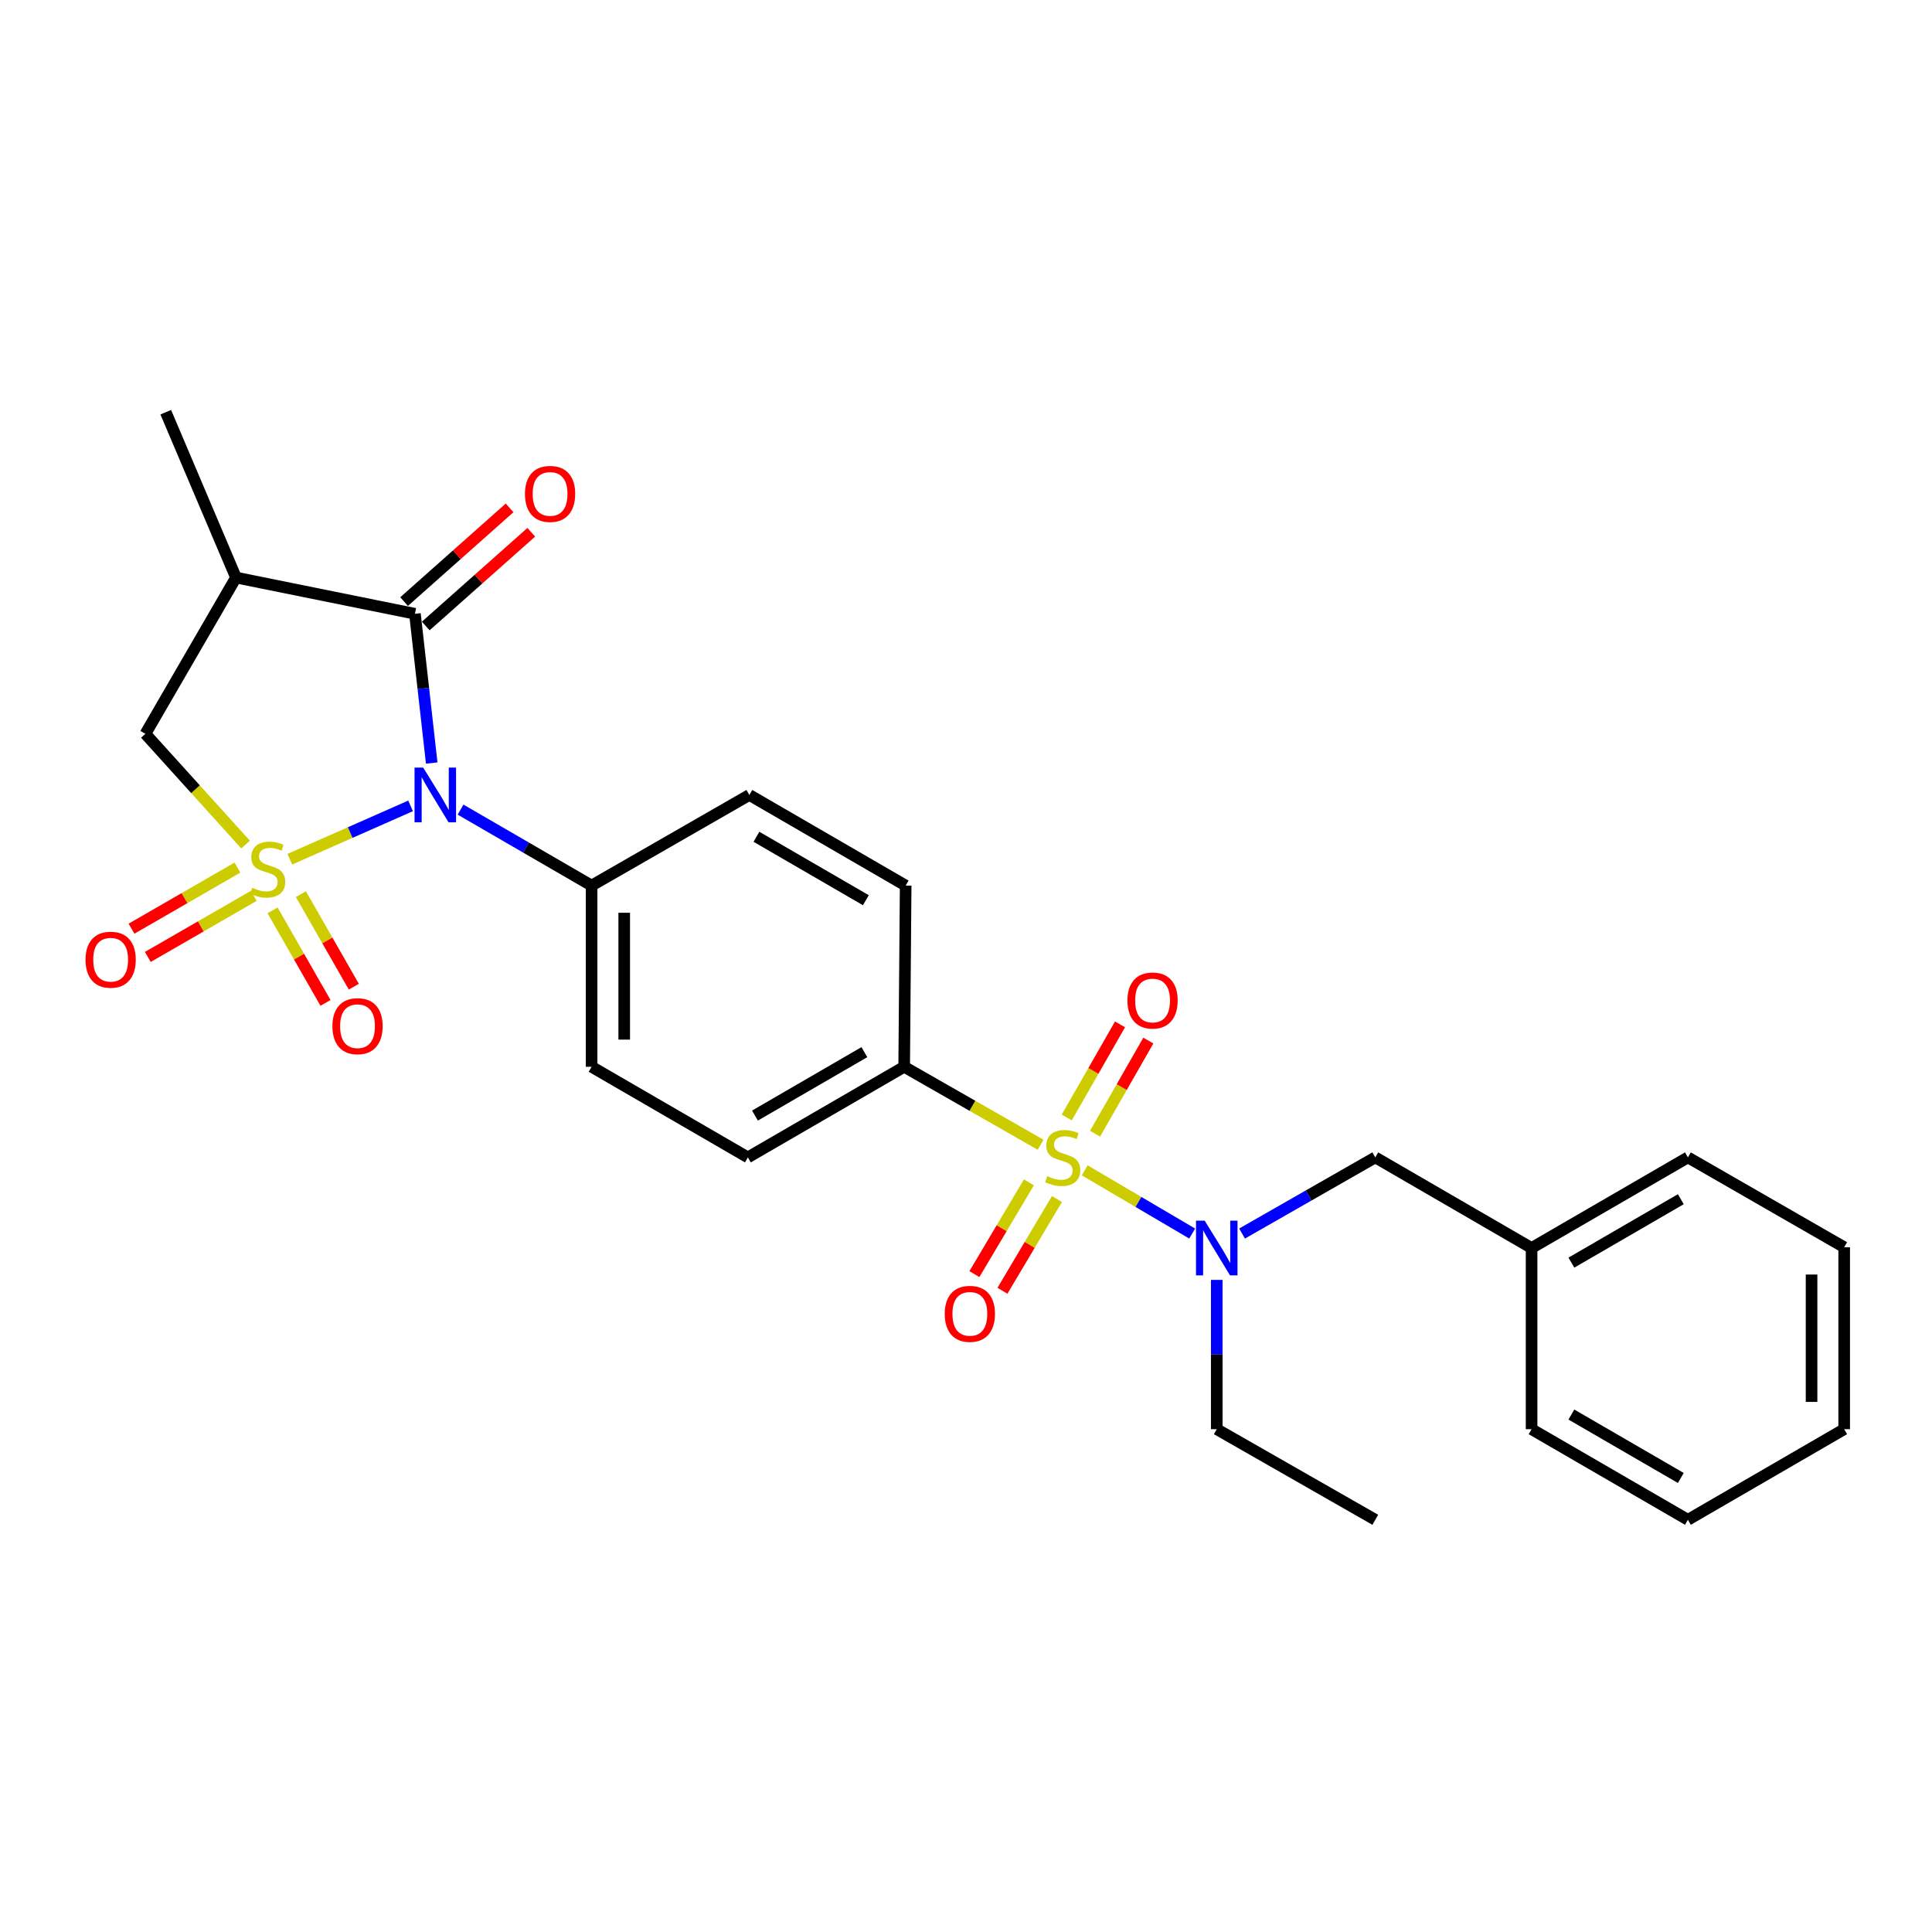 <?xml version='1.0' encoding='iso-8859-1'?>
<svg version='1.1' baseProfile='full'
              xmlns='http://www.w3.org/2000/svg'
                      xmlns:rdkit='http://www.rdkit.org/xml'
                      xmlns:xlink='http://www.w3.org/1999/xlink'
                  xml:space='preserve'
width='1000px' height='1000px' viewBox='0 0 1000 1000'>
<!-- END OF HEADER -->
<rect style='opacity:1.0;fill:#FFFFFF;stroke:none' width='1000' height='1000' x='0' y='0'> </rect>
<path class='bond-0' d='M 150.006,444.728 L 181.259,430.926' style='fill:none;fill-rule:evenodd;stroke:#CCCC00;stroke-width:6px;stroke-linecap:butt;stroke-linejoin:miter;stroke-opacity:1' />
<path class='bond-0' d='M 181.259,430.926 L 212.511,417.125' style='fill:none;fill-rule:evenodd;stroke:#0000FF;stroke-width:6px;stroke-linecap:butt;stroke-linejoin:miter;stroke-opacity:1' />
<path class='bond-4' d='M 127.117,437.144 L 101.185,408.488' style='fill:none;fill-rule:evenodd;stroke:#CCCC00;stroke-width:6px;stroke-linecap:butt;stroke-linejoin:miter;stroke-opacity:1' />
<path class='bond-4' d='M 101.185,408.488 L 75.254,379.832' style='fill:none;fill-rule:evenodd;stroke:#000000;stroke-width:6px;stroke-linecap:butt;stroke-linejoin:miter;stroke-opacity:1' />
<path class='bond-6' d='M 141.079,471.198 L 154.78,495.147' style='fill:none;fill-rule:evenodd;stroke:#CCCC00;stroke-width:6px;stroke-linecap:butt;stroke-linejoin:miter;stroke-opacity:1' />
<path class='bond-6' d='M 154.78,495.147 L 168.48,519.096' style='fill:none;fill-rule:evenodd;stroke:#FF0000;stroke-width:6px;stroke-linecap:butt;stroke-linejoin:miter;stroke-opacity:1' />
<path class='bond-6' d='M 155.736,462.813 L 169.436,486.763' style='fill:none;fill-rule:evenodd;stroke:#CCCC00;stroke-width:6px;stroke-linecap:butt;stroke-linejoin:miter;stroke-opacity:1' />
<path class='bond-6' d='M 169.436,486.763 L 183.137,510.712' style='fill:none;fill-rule:evenodd;stroke:#FF0000;stroke-width:6px;stroke-linecap:butt;stroke-linejoin:miter;stroke-opacity:1' />
<path class='bond-7' d='M 122.912,449.06 L 95.49,464.874' style='fill:none;fill-rule:evenodd;stroke:#CCCC00;stroke-width:6px;stroke-linecap:butt;stroke-linejoin:miter;stroke-opacity:1' />
<path class='bond-7' d='M 95.49,464.874 L 68.069,480.687' style='fill:none;fill-rule:evenodd;stroke:#FF0000;stroke-width:6px;stroke-linecap:butt;stroke-linejoin:miter;stroke-opacity:1' />
<path class='bond-7' d='M 131.347,463.687 L 103.926,479.501' style='fill:none;fill-rule:evenodd;stroke:#CCCC00;stroke-width:6px;stroke-linecap:butt;stroke-linejoin:miter;stroke-opacity:1' />
<path class='bond-7' d='M 103.926,479.501 L 76.505,495.315' style='fill:none;fill-rule:evenodd;stroke:#FF0000;stroke-width:6px;stroke-linecap:butt;stroke-linejoin:miter;stroke-opacity:1' />
<path class='bond-2' d='M 223.452,394.954 L 219.109,356.324' style='fill:none;fill-rule:evenodd;stroke:#0000FF;stroke-width:6px;stroke-linecap:butt;stroke-linejoin:miter;stroke-opacity:1' />
<path class='bond-2' d='M 219.109,356.324 L 214.765,317.693' style='fill:none;fill-rule:evenodd;stroke:#000000;stroke-width:6px;stroke-linecap:butt;stroke-linejoin:miter;stroke-opacity:1' />
<path class='bond-8' d='M 238.387,419.056 L 272.298,438.716' style='fill:none;fill-rule:evenodd;stroke:#0000FF;stroke-width:6px;stroke-linecap:butt;stroke-linejoin:miter;stroke-opacity:1' />
<path class='bond-8' d='M 272.298,438.716 L 306.209,458.377' style='fill:none;fill-rule:evenodd;stroke:#000000;stroke-width:6px;stroke-linecap:butt;stroke-linejoin:miter;stroke-opacity:1' />
<path class='bond-1' d='M 538.611,592.522 L 503.306,572.344' style='fill:none;fill-rule:evenodd;stroke:#CCCC00;stroke-width:6px;stroke-linecap:butt;stroke-linejoin:miter;stroke-opacity:1' />
<path class='bond-1' d='M 503.306,572.344 L 468,552.167' style='fill:none;fill-rule:evenodd;stroke:#000000;stroke-width:6px;stroke-linecap:butt;stroke-linejoin:miter;stroke-opacity:1' />
<path class='bond-5' d='M 561.447,605.763 L 589.258,622.122' style='fill:none;fill-rule:evenodd;stroke:#CCCC00;stroke-width:6px;stroke-linecap:butt;stroke-linejoin:miter;stroke-opacity:1' />
<path class='bond-5' d='M 589.258,622.122 L 617.069,638.482' style='fill:none;fill-rule:evenodd;stroke:#0000FF;stroke-width:6px;stroke-linecap:butt;stroke-linejoin:miter;stroke-opacity:1' />
<path class='bond-10' d='M 566.801,586.793 L 580.59,562.695' style='fill:none;fill-rule:evenodd;stroke:#CCCC00;stroke-width:6px;stroke-linecap:butt;stroke-linejoin:miter;stroke-opacity:1' />
<path class='bond-10' d='M 580.59,562.695 L 594.378,538.597' style='fill:none;fill-rule:evenodd;stroke:#FF0000;stroke-width:6px;stroke-linecap:butt;stroke-linejoin:miter;stroke-opacity:1' />
<path class='bond-10' d='M 552.145,578.407 L 565.934,554.309' style='fill:none;fill-rule:evenodd;stroke:#CCCC00;stroke-width:6px;stroke-linecap:butt;stroke-linejoin:miter;stroke-opacity:1' />
<path class='bond-10' d='M 565.934,554.309 L 579.723,530.211' style='fill:none;fill-rule:evenodd;stroke:#FF0000;stroke-width:6px;stroke-linecap:butt;stroke-linejoin:miter;stroke-opacity:1' />
<path class='bond-11' d='M 532.559,611.982 L 518.451,635.73' style='fill:none;fill-rule:evenodd;stroke:#CCCC00;stroke-width:6px;stroke-linecap:butt;stroke-linejoin:miter;stroke-opacity:1' />
<path class='bond-11' d='M 518.451,635.73 L 504.344,659.478' style='fill:none;fill-rule:evenodd;stroke:#FF0000;stroke-width:6px;stroke-linecap:butt;stroke-linejoin:miter;stroke-opacity:1' />
<path class='bond-11' d='M 547.076,620.606 L 532.969,644.354' style='fill:none;fill-rule:evenodd;stroke:#CCCC00;stroke-width:6px;stroke-linecap:butt;stroke-linejoin:miter;stroke-opacity:1' />
<path class='bond-11' d='M 532.969,644.354 L 518.861,668.102' style='fill:none;fill-rule:evenodd;stroke:#FF0000;stroke-width:6px;stroke-linecap:butt;stroke-linejoin:miter;stroke-opacity:1' />
<path class='bond-12' d='M 220.372,324.006 L 247.679,299.753' style='fill:none;fill-rule:evenodd;stroke:#000000;stroke-width:6px;stroke-linecap:butt;stroke-linejoin:miter;stroke-opacity:1' />
<path class='bond-12' d='M 247.679,299.753 L 274.985,275.5' style='fill:none;fill-rule:evenodd;stroke:#FF0000;stroke-width:6px;stroke-linecap:butt;stroke-linejoin:miter;stroke-opacity:1' />
<path class='bond-12' d='M 209.159,311.381 L 236.466,287.128' style='fill:none;fill-rule:evenodd;stroke:#000000;stroke-width:6px;stroke-linecap:butt;stroke-linejoin:miter;stroke-opacity:1' />
<path class='bond-12' d='M 236.466,287.128 L 263.772,262.875' style='fill:none;fill-rule:evenodd;stroke:#FF0000;stroke-width:6px;stroke-linecap:butt;stroke-linejoin:miter;stroke-opacity:1' />
<path class='bond-27' d='M 214.765,317.693 L 122.148,298.941' style='fill:none;fill-rule:evenodd;stroke:#000000;stroke-width:6px;stroke-linecap:butt;stroke-linejoin:miter;stroke-opacity:1' />
<path class='bond-3' d='M 122.148,298.941 L 75.254,379.832' style='fill:none;fill-rule:evenodd;stroke:#000000;stroke-width:6px;stroke-linecap:butt;stroke-linejoin:miter;stroke-opacity:1' />
<path class='bond-19' d='M 122.148,298.941 L 85.798,213.36' style='fill:none;fill-rule:evenodd;stroke:#000000;stroke-width:6px;stroke-linecap:butt;stroke-linejoin:miter;stroke-opacity:1' />
<path class='bond-13' d='M 642.894,638.476 L 677.37,618.768' style='fill:none;fill-rule:evenodd;stroke:#0000FF;stroke-width:6px;stroke-linecap:butt;stroke-linejoin:miter;stroke-opacity:1' />
<path class='bond-13' d='M 677.37,618.768 L 711.845,599.061' style='fill:none;fill-rule:evenodd;stroke:#000000;stroke-width:6px;stroke-linecap:butt;stroke-linejoin:miter;stroke-opacity:1' />
<path class='bond-20' d='M 629.791,662.47 L 629.791,701.108' style='fill:none;fill-rule:evenodd;stroke:#0000FF;stroke-width:6px;stroke-linecap:butt;stroke-linejoin:miter;stroke-opacity:1' />
<path class='bond-20' d='M 629.791,701.108 L 629.791,739.745' style='fill:none;fill-rule:evenodd;stroke:#000000;stroke-width:6px;stroke-linecap:butt;stroke-linejoin:miter;stroke-opacity:1' />
<path class='bond-16' d='M 306.209,458.377 L 387.869,411.473' style='fill:none;fill-rule:evenodd;stroke:#000000;stroke-width:6px;stroke-linecap:butt;stroke-linejoin:miter;stroke-opacity:1' />
<path class='bond-17' d='M 306.209,458.377 L 306.209,552.167' style='fill:none;fill-rule:evenodd;stroke:#000000;stroke-width:6px;stroke-linecap:butt;stroke-linejoin:miter;stroke-opacity:1' />
<path class='bond-17' d='M 323.095,472.446 L 323.095,538.098' style='fill:none;fill-rule:evenodd;stroke:#000000;stroke-width:6px;stroke-linecap:butt;stroke-linejoin:miter;stroke-opacity:1' />
<path class='bond-9' d='M 468,552.167 L 387.1,599.061' style='fill:none;fill-rule:evenodd;stroke:#000000;stroke-width:6px;stroke-linecap:butt;stroke-linejoin:miter;stroke-opacity:1' />
<path class='bond-9' d='M 447.397,544.592 L 390.767,577.419' style='fill:none;fill-rule:evenodd;stroke:#000000;stroke-width:6px;stroke-linecap:butt;stroke-linejoin:miter;stroke-opacity:1' />
<path class='bond-28' d='M 468,552.167 L 468.769,458.377' style='fill:none;fill-rule:evenodd;stroke:#000000;stroke-width:6px;stroke-linecap:butt;stroke-linejoin:miter;stroke-opacity:1' />
<path class='bond-18' d='M 711.845,599.061 L 792.745,645.965' style='fill:none;fill-rule:evenodd;stroke:#000000;stroke-width:6px;stroke-linecap:butt;stroke-linejoin:miter;stroke-opacity:1' />
<path class='bond-14' d='M 387.1,599.061 L 306.209,552.167' style='fill:none;fill-rule:evenodd;stroke:#000000;stroke-width:6px;stroke-linecap:butt;stroke-linejoin:miter;stroke-opacity:1' />
<path class='bond-15' d='M 468.769,458.377 L 387.869,411.473' style='fill:none;fill-rule:evenodd;stroke:#000000;stroke-width:6px;stroke-linecap:butt;stroke-linejoin:miter;stroke-opacity:1' />
<path class='bond-15' d='M 448.165,465.95 L 391.535,433.117' style='fill:none;fill-rule:evenodd;stroke:#000000;stroke-width:6px;stroke-linecap:butt;stroke-linejoin:miter;stroke-opacity:1' />
<path class='bond-21' d='M 792.745,645.965 L 873.655,599.061' style='fill:none;fill-rule:evenodd;stroke:#000000;stroke-width:6px;stroke-linecap:butt;stroke-linejoin:miter;stroke-opacity:1' />
<path class='bond-21' d='M 813.35,653.538 L 869.987,620.705' style='fill:none;fill-rule:evenodd;stroke:#000000;stroke-width:6px;stroke-linecap:butt;stroke-linejoin:miter;stroke-opacity:1' />
<path class='bond-22' d='M 792.745,645.965 L 792.745,739.745' style='fill:none;fill-rule:evenodd;stroke:#000000;stroke-width:6px;stroke-linecap:butt;stroke-linejoin:miter;stroke-opacity:1' />
<path class='bond-23' d='M 629.791,739.745 L 711.845,786.64' style='fill:none;fill-rule:evenodd;stroke:#000000;stroke-width:6px;stroke-linecap:butt;stroke-linejoin:miter;stroke-opacity:1' />
<path class='bond-24' d='M 873.655,599.061 L 954.545,645.571' style='fill:none;fill-rule:evenodd;stroke:#000000;stroke-width:6px;stroke-linecap:butt;stroke-linejoin:miter;stroke-opacity:1' />
<path class='bond-25' d='M 792.745,739.745 L 873.655,786.64' style='fill:none;fill-rule:evenodd;stroke:#000000;stroke-width:6px;stroke-linecap:butt;stroke-linejoin:miter;stroke-opacity:1' />
<path class='bond-25' d='M 813.349,732.171 L 869.986,764.997' style='fill:none;fill-rule:evenodd;stroke:#000000;stroke-width:6px;stroke-linecap:butt;stroke-linejoin:miter;stroke-opacity:1' />
<path class='bond-29' d='M 954.545,645.571 L 954.545,739.745' style='fill:none;fill-rule:evenodd;stroke:#000000;stroke-width:6px;stroke-linecap:butt;stroke-linejoin:miter;stroke-opacity:1' />
<path class='bond-29' d='M 937.66,659.698 L 937.66,725.619' style='fill:none;fill-rule:evenodd;stroke:#000000;stroke-width:6px;stroke-linecap:butt;stroke-linejoin:miter;stroke-opacity:1' />
<path class='bond-26' d='M 873.655,786.64 L 954.545,739.745' style='fill:none;fill-rule:evenodd;stroke:#000000;stroke-width:6px;stroke-linecap:butt;stroke-linejoin:miter;stroke-opacity:1' />
<path  class='atom-0' d='M 130.555 459.505
Q 130.875 459.625, 132.195 460.185
Q 133.515 460.745, 134.955 461.105
Q 136.435 461.425, 137.875 461.425
Q 140.555 461.425, 142.115 460.145
Q 143.675 458.825, 143.675 456.545
Q 143.675 454.985, 142.875 454.025
Q 142.115 453.065, 140.915 452.545
Q 139.715 452.025, 137.715 451.425
Q 135.195 450.665, 133.675 449.945
Q 132.195 449.225, 131.115 447.705
Q 130.075 446.185, 130.075 443.625
Q 130.075 440.065, 132.475 437.865
Q 134.915 435.665, 139.715 435.665
Q 142.995 435.665, 146.715 437.225
L 145.795 440.305
Q 142.395 438.905, 139.835 438.905
Q 137.075 438.905, 135.555 440.065
Q 134.035 441.185, 134.075 443.145
Q 134.075 444.665, 134.835 445.585
Q 135.635 446.505, 136.755 447.025
Q 137.915 447.545, 139.835 448.145
Q 142.395 448.945, 143.915 449.745
Q 145.435 450.545, 146.515 452.185
Q 147.635 453.785, 147.635 456.545
Q 147.635 460.465, 144.995 462.585
Q 142.395 464.665, 138.035 464.665
Q 135.515 464.665, 133.595 464.105
Q 131.715 463.585, 129.475 462.665
L 130.555 459.505
' fill='#CCCC00'/>
<path  class='atom-1' d='M 219.049 397.313
L 228.329 412.313
Q 229.249 413.793, 230.729 416.473
Q 232.209 419.153, 232.289 419.313
L 232.289 397.313
L 236.049 397.313
L 236.049 425.633
L 232.169 425.633
L 222.209 409.233
Q 221.049 407.313, 219.809 405.113
Q 218.609 402.913, 218.249 402.233
L 218.249 425.633
L 214.569 425.633
L 214.569 397.313
L 219.049 397.313
' fill='#0000FF'/>
<path  class='atom-2' d='M 542.054 608.781
Q 542.374 608.901, 543.694 609.461
Q 545.014 610.021, 546.454 610.381
Q 547.934 610.701, 549.374 610.701
Q 552.054 610.701, 553.614 609.421
Q 555.174 608.101, 555.174 605.821
Q 555.174 604.261, 554.374 603.301
Q 553.614 602.341, 552.414 601.821
Q 551.214 601.301, 549.214 600.701
Q 546.694 599.941, 545.174 599.221
Q 543.694 598.501, 542.614 596.981
Q 541.574 595.461, 541.574 592.901
Q 541.574 589.341, 543.974 587.141
Q 546.414 584.941, 551.214 584.941
Q 554.494 584.941, 558.214 586.501
L 557.294 589.581
Q 553.894 588.181, 551.334 588.181
Q 548.574 588.181, 547.054 589.341
Q 545.534 590.461, 545.574 592.421
Q 545.574 593.941, 546.334 594.861
Q 547.134 595.781, 548.254 596.301
Q 549.414 596.821, 551.334 597.421
Q 553.894 598.221, 555.414 599.021
Q 556.934 599.821, 558.014 601.461
Q 559.134 603.061, 559.134 605.821
Q 559.134 609.741, 556.494 611.861
Q 553.894 613.941, 549.534 613.941
Q 547.014 613.941, 545.094 613.381
Q 543.214 612.861, 540.974 611.941
L 542.054 608.781
' fill='#CCCC00'/>
<path  class='atom-6' d='M 623.531 631.805
L 632.811 646.805
Q 633.731 648.285, 635.211 650.965
Q 636.691 653.645, 636.771 653.805
L 636.771 631.805
L 640.531 631.805
L 640.531 660.125
L 636.651 660.125
L 626.691 643.725
Q 625.531 641.805, 624.291 639.605
Q 623.091 637.405, 622.731 636.725
L 622.731 660.125
L 619.051 660.125
L 619.051 631.805
L 623.531 631.805
' fill='#0000FF'/>
<path  class='atom-7' d='M 172.056 531.149
Q 172.056 524.349, 175.416 520.549
Q 178.776 516.749, 185.056 516.749
Q 191.336 516.749, 194.696 520.549
Q 198.056 524.349, 198.056 531.149
Q 198.056 538.029, 194.656 541.949
Q 191.256 545.829, 185.056 545.829
Q 178.816 545.829, 175.416 541.949
Q 172.056 538.069, 172.056 531.149
M 185.056 542.629
Q 189.376 542.629, 191.696 539.749
Q 194.056 536.829, 194.056 531.149
Q 194.056 525.589, 191.696 522.789
Q 189.376 519.949, 185.056 519.949
Q 180.736 519.949, 178.376 522.749
Q 176.056 525.549, 176.056 531.149
Q 176.056 536.869, 178.376 539.749
Q 180.736 542.629, 185.056 542.629
' fill='#FF0000'/>
<path  class='atom-8' d='M 44.271 496.74
Q 44.271 489.94, 47.631 486.14
Q 50.991 482.34, 57.271 482.34
Q 63.551 482.34, 66.911 486.14
Q 70.271 489.94, 70.271 496.74
Q 70.271 503.62, 66.871 507.54
Q 63.471 511.42, 57.271 511.42
Q 51.031 511.42, 47.631 507.54
Q 44.271 503.66, 44.271 496.74
M 57.271 508.22
Q 61.591 508.22, 63.911 505.34
Q 66.271 502.42, 66.271 496.74
Q 66.271 491.18, 63.911 488.38
Q 61.591 485.54, 57.271 485.54
Q 52.951 485.54, 50.591 488.34
Q 48.271 491.14, 48.271 496.74
Q 48.271 502.46, 50.591 505.34
Q 52.951 508.22, 57.271 508.22
' fill='#FF0000'/>
<path  class='atom-11' d='M 583.564 517.857
Q 583.564 511.057, 586.924 507.257
Q 590.284 503.457, 596.564 503.457
Q 602.844 503.457, 606.204 507.257
Q 609.564 511.057, 609.564 517.857
Q 609.564 524.737, 606.164 528.657
Q 602.764 532.537, 596.564 532.537
Q 590.324 532.537, 586.924 528.657
Q 583.564 524.777, 583.564 517.857
M 596.564 529.337
Q 600.884 529.337, 603.204 526.457
Q 605.564 523.537, 605.564 517.857
Q 605.564 512.297, 603.204 509.497
Q 600.884 506.657, 596.564 506.657
Q 592.244 506.657, 589.884 509.457
Q 587.564 512.257, 587.564 517.857
Q 587.564 523.577, 589.884 526.457
Q 592.244 529.337, 596.564 529.337
' fill='#FF0000'/>
<path  class='atom-12' d='M 488.996 680.042
Q 488.996 673.242, 492.356 669.442
Q 495.716 665.642, 501.996 665.642
Q 508.276 665.642, 511.636 669.442
Q 514.996 673.242, 514.996 680.042
Q 514.996 686.922, 511.596 690.842
Q 508.196 694.722, 501.996 694.722
Q 495.756 694.722, 492.356 690.842
Q 488.996 686.962, 488.996 680.042
M 501.996 691.522
Q 506.316 691.522, 508.636 688.642
Q 510.996 685.722, 510.996 680.042
Q 510.996 674.482, 508.636 671.682
Q 506.316 668.842, 501.996 668.842
Q 497.676 668.842, 495.316 671.642
Q 492.996 674.442, 492.996 680.042
Q 492.996 685.762, 495.316 688.642
Q 497.676 691.522, 501.996 691.522
' fill='#FF0000'/>
<path  class='atom-13' d='M 271.718 255.644
Q 271.718 248.844, 275.078 245.044
Q 278.438 241.244, 284.718 241.244
Q 290.998 241.244, 294.358 245.044
Q 297.718 248.844, 297.718 255.644
Q 297.718 262.524, 294.318 266.444
Q 290.918 270.324, 284.718 270.324
Q 278.478 270.324, 275.078 266.444
Q 271.718 262.564, 271.718 255.644
M 284.718 267.124
Q 289.038 267.124, 291.358 264.244
Q 293.718 261.324, 293.718 255.644
Q 293.718 250.084, 291.358 247.284
Q 289.038 244.444, 284.718 244.444
Q 280.398 244.444, 278.038 247.244
Q 275.718 250.044, 275.718 255.644
Q 275.718 261.364, 278.038 264.244
Q 280.398 267.124, 284.718 267.124
' fill='#FF0000'/>
</svg>
